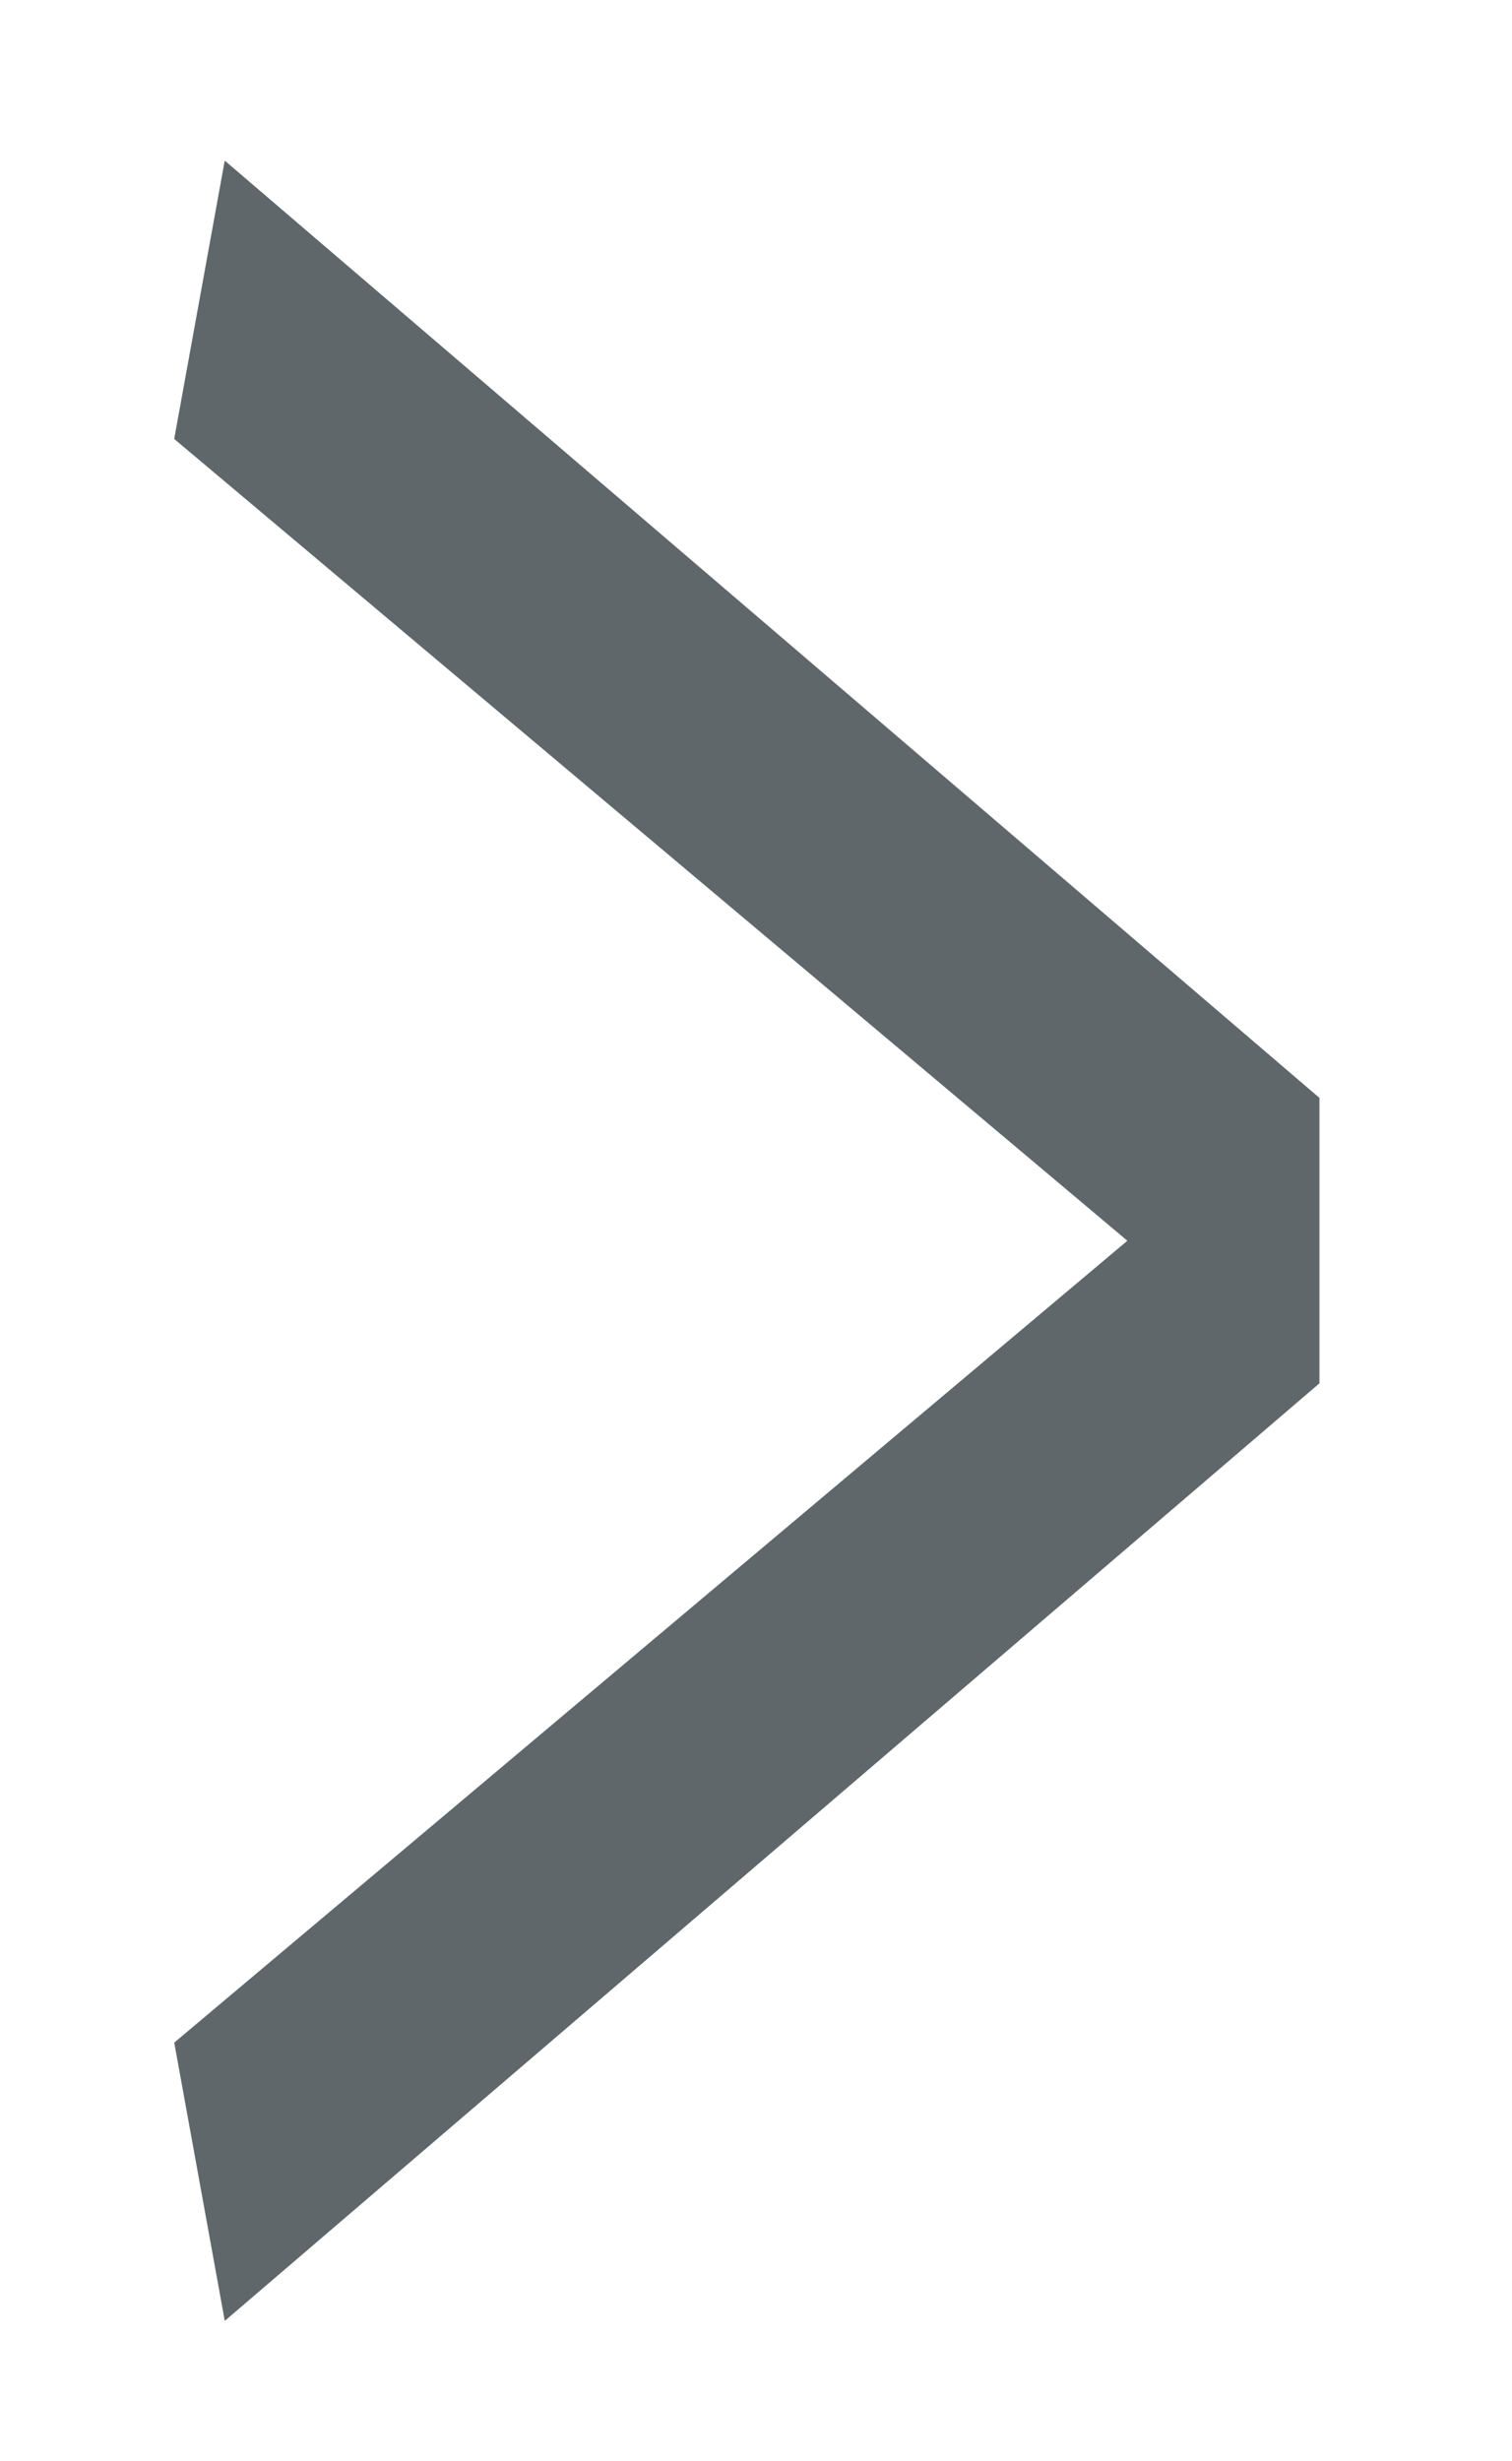 <?xml version="1.0" encoding="iso-8859-1"?>
<!-- Generator: Adobe Illustrator 22.0.1, SVG Export Plug-In . SVG Version: 6.00 Build 0)  -->
<svg version="1.1" id="Laag_1" xmlns="http://www.w3.org/2000/svg" xmlns:xlink="http://www.w3.org/1999/xlink" x="0px" y="0px"
	 viewBox="0 0 43.025 70" style="enable-background:new 0 0 43.025 70;" xml:space="preserve">
<g>
	<g>
		<path style="fill:#5F676A;" d="M4.957,12.484l1.438-7.916l31.151,26.657v8.118L6.396,66.008l-1.438-7.914l27.122-22.806
			L4.957,12.484z"/>
	</g>
</g>
</svg>
